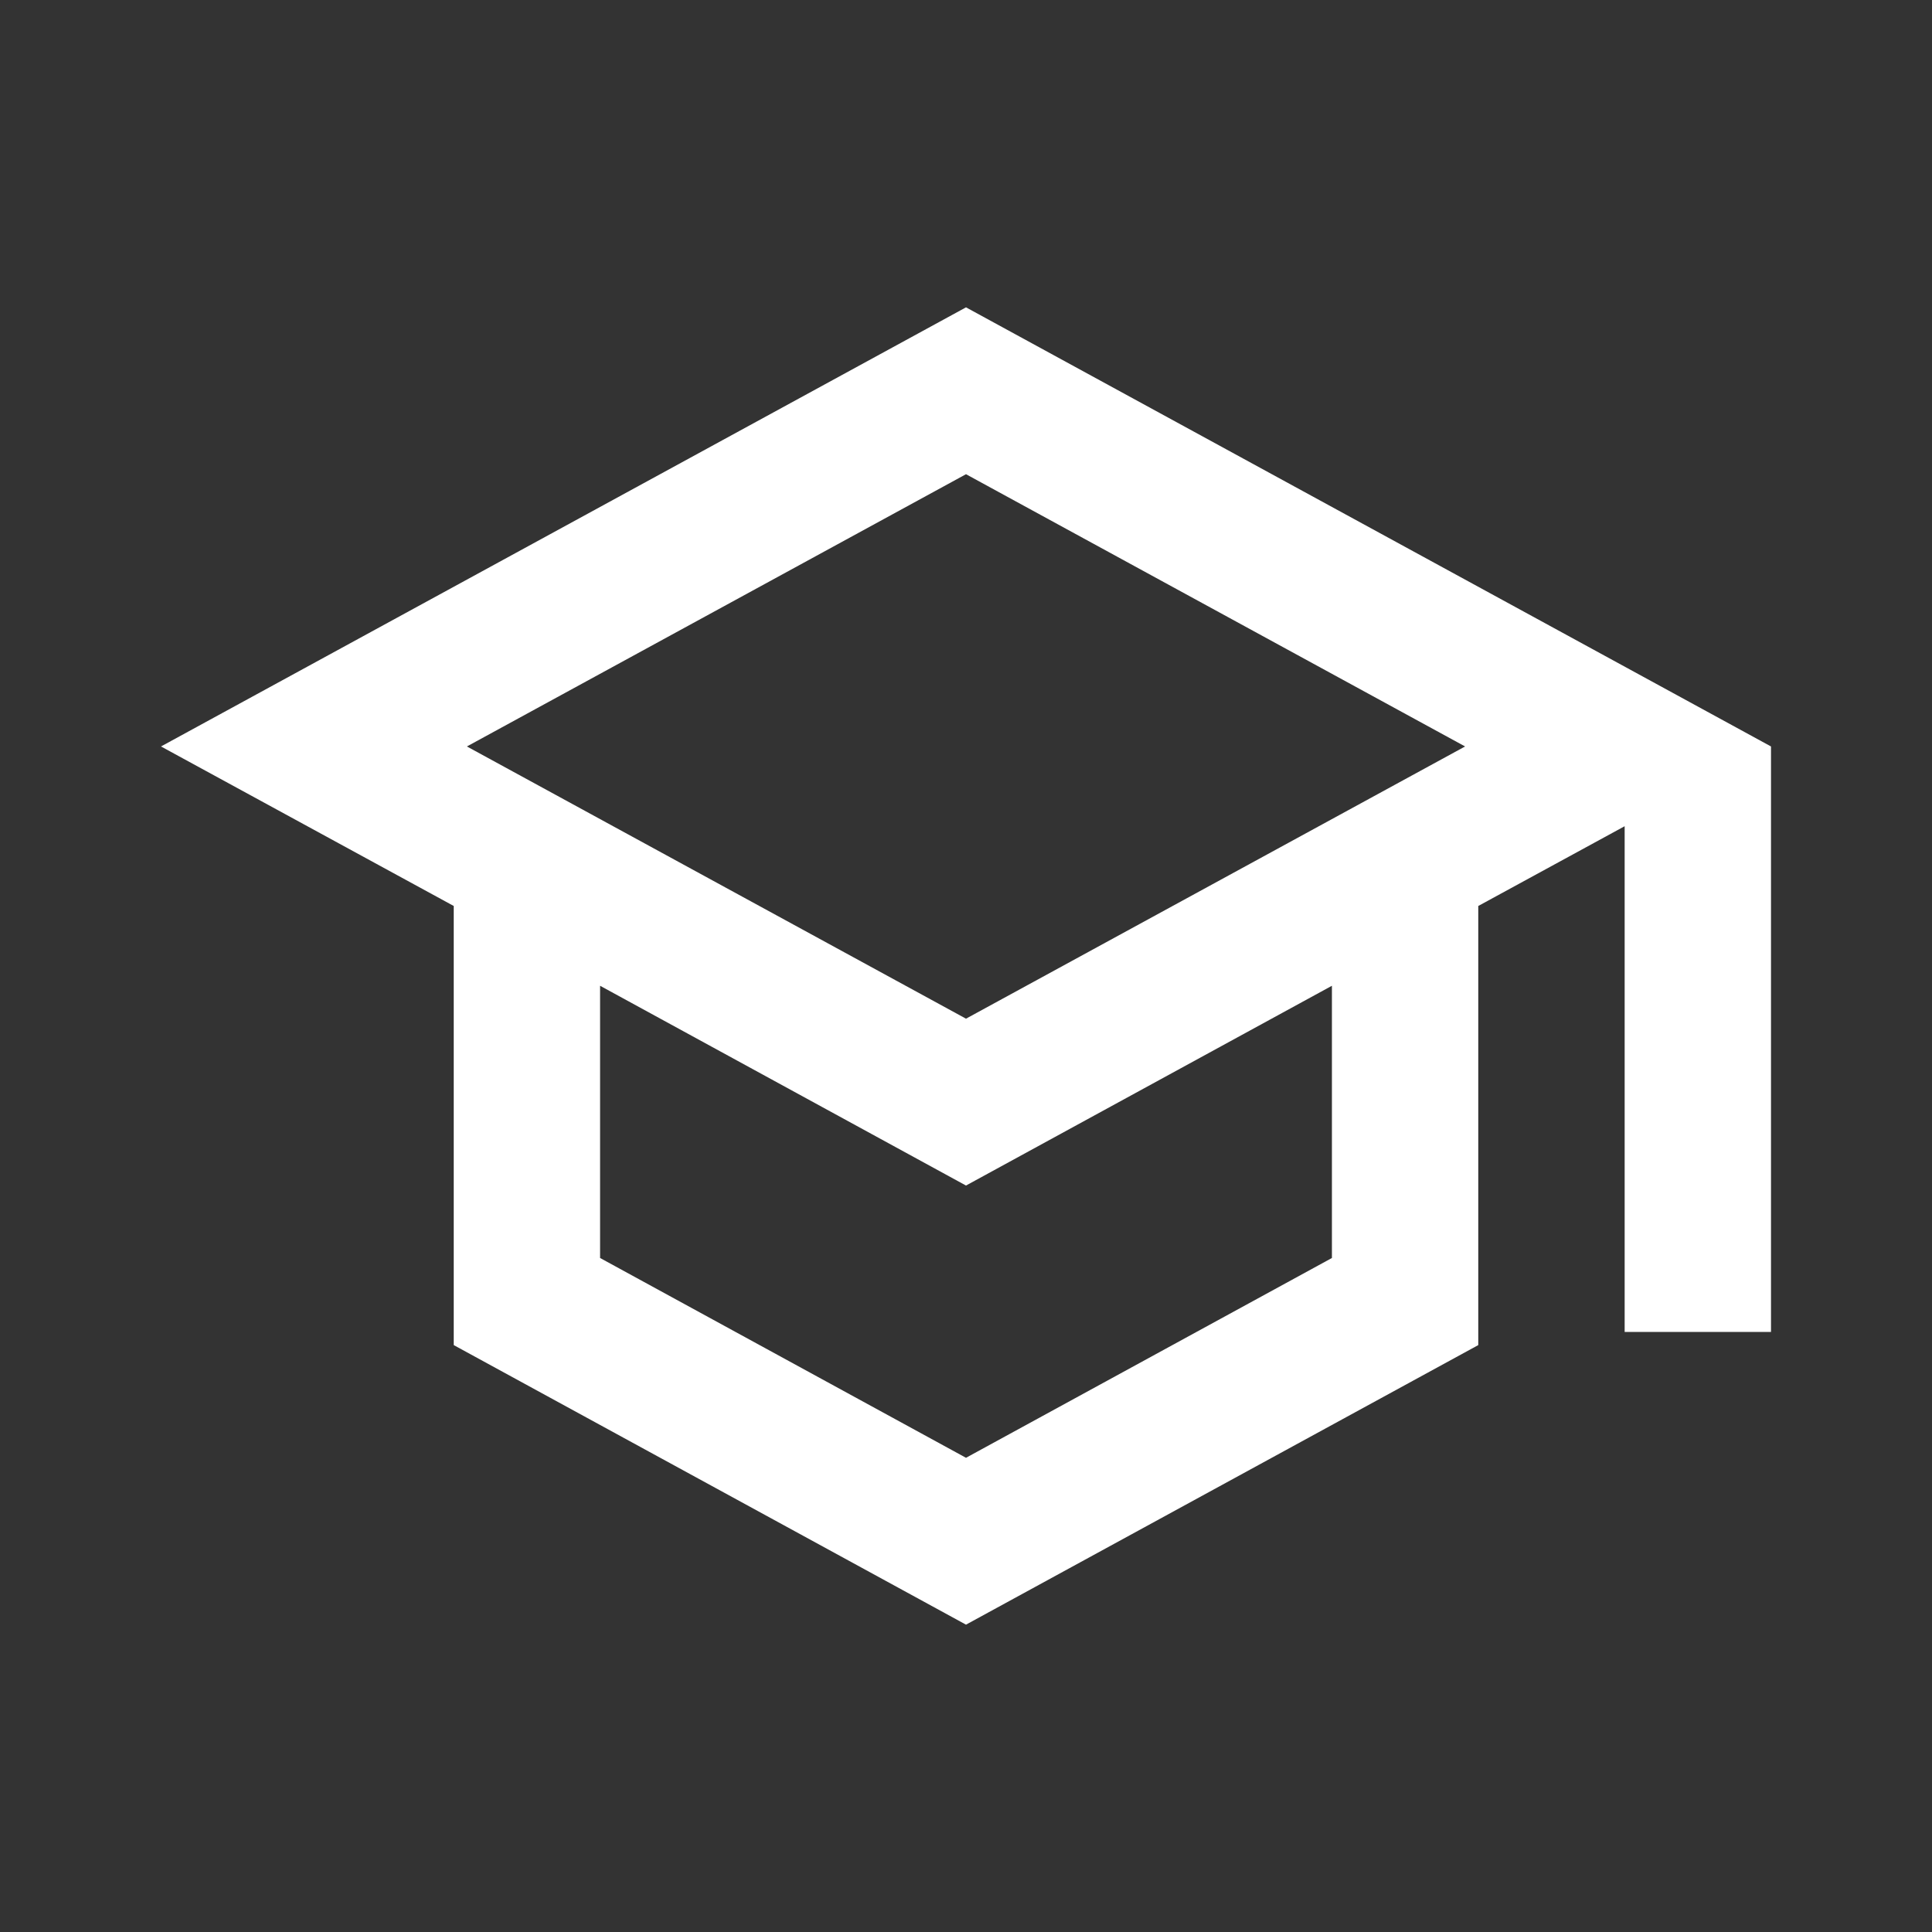 <?xml version="1.0" encoding="UTF-8"?> <svg xmlns="http://www.w3.org/2000/svg" width="60" height="60" viewBox="0 0 60 60" fill="none"><rect x="0" y="0" width="60" height="60" fill="#333333" stroke="none"/><path d="M30 9.545L5 23.182L14.091 28.136V41.773L30 50.455L45.909 41.773V28.136L50.455 25.659V41.364H55V23.182L30 9.545ZM45.5 23.182L30 31.636L14.5 23.182L30 14.727L45.5 23.182ZM41.364 39.068L30 45.273L18.636 39.068V30.614L30 36.818L41.364 30.614V39.068Z" fill="white"></path></svg> 